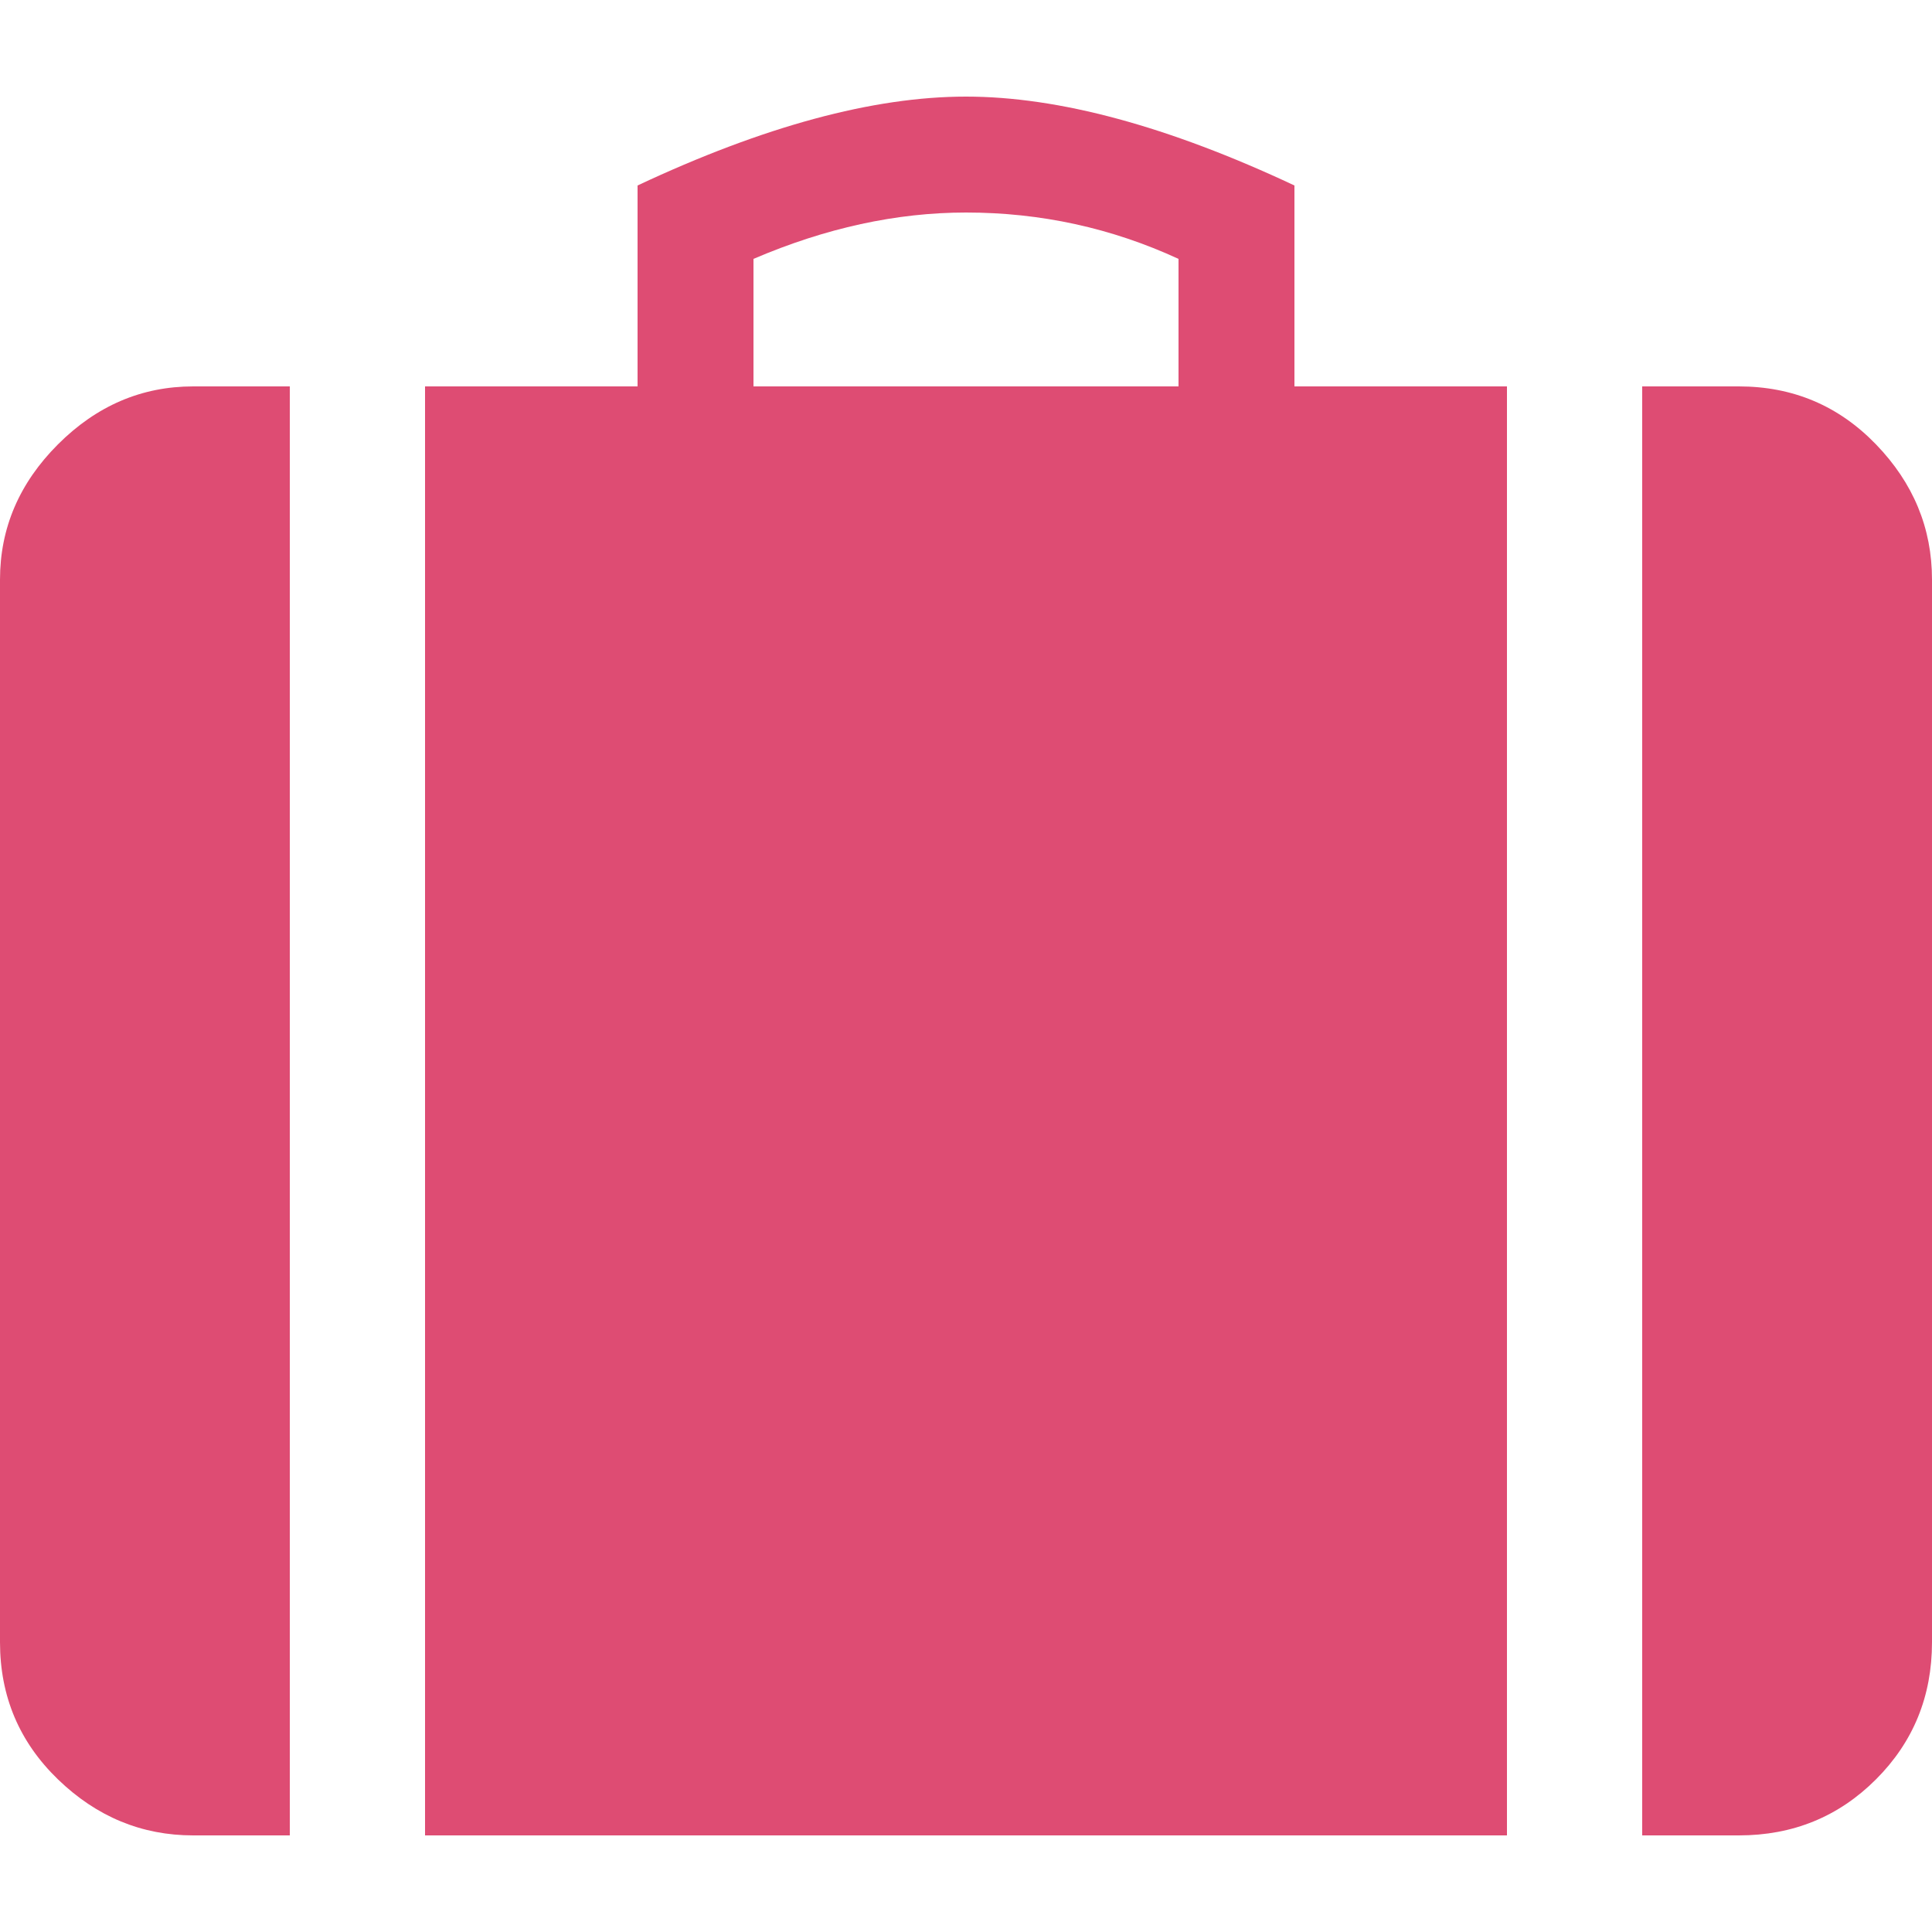 <?xml version="1.0" ?><svg version="1.1" xmlns="http://www.w3.org/2000/svg" width="250" height="250" viewBox="0 0 32 32">
<path style="fill:#de4c73" d="M28.8 6.4q1.344 0 2.272 0.96t0.928 2.24v17.6q0 1.344-0.928 2.272t-2.272 0.928h-1.6v-24h1.6zM0 9.6q0-1.28 0.96-2.24t2.24-0.96h1.6v24h-1.6q-1.28 0-2.24-0.928t-0.96-2.272v-17.6zM21.44 3.072v3.328h3.52v24h-17.92v-24h3.52v-3.328q3.136-1.472 5.44-1.472t5.44 1.472zM19.52 6.4v-2.112q-1.664-0.768-3.52-0.768-1.728 0-3.52 0.768v2.112h7.040z"></path>
</svg>